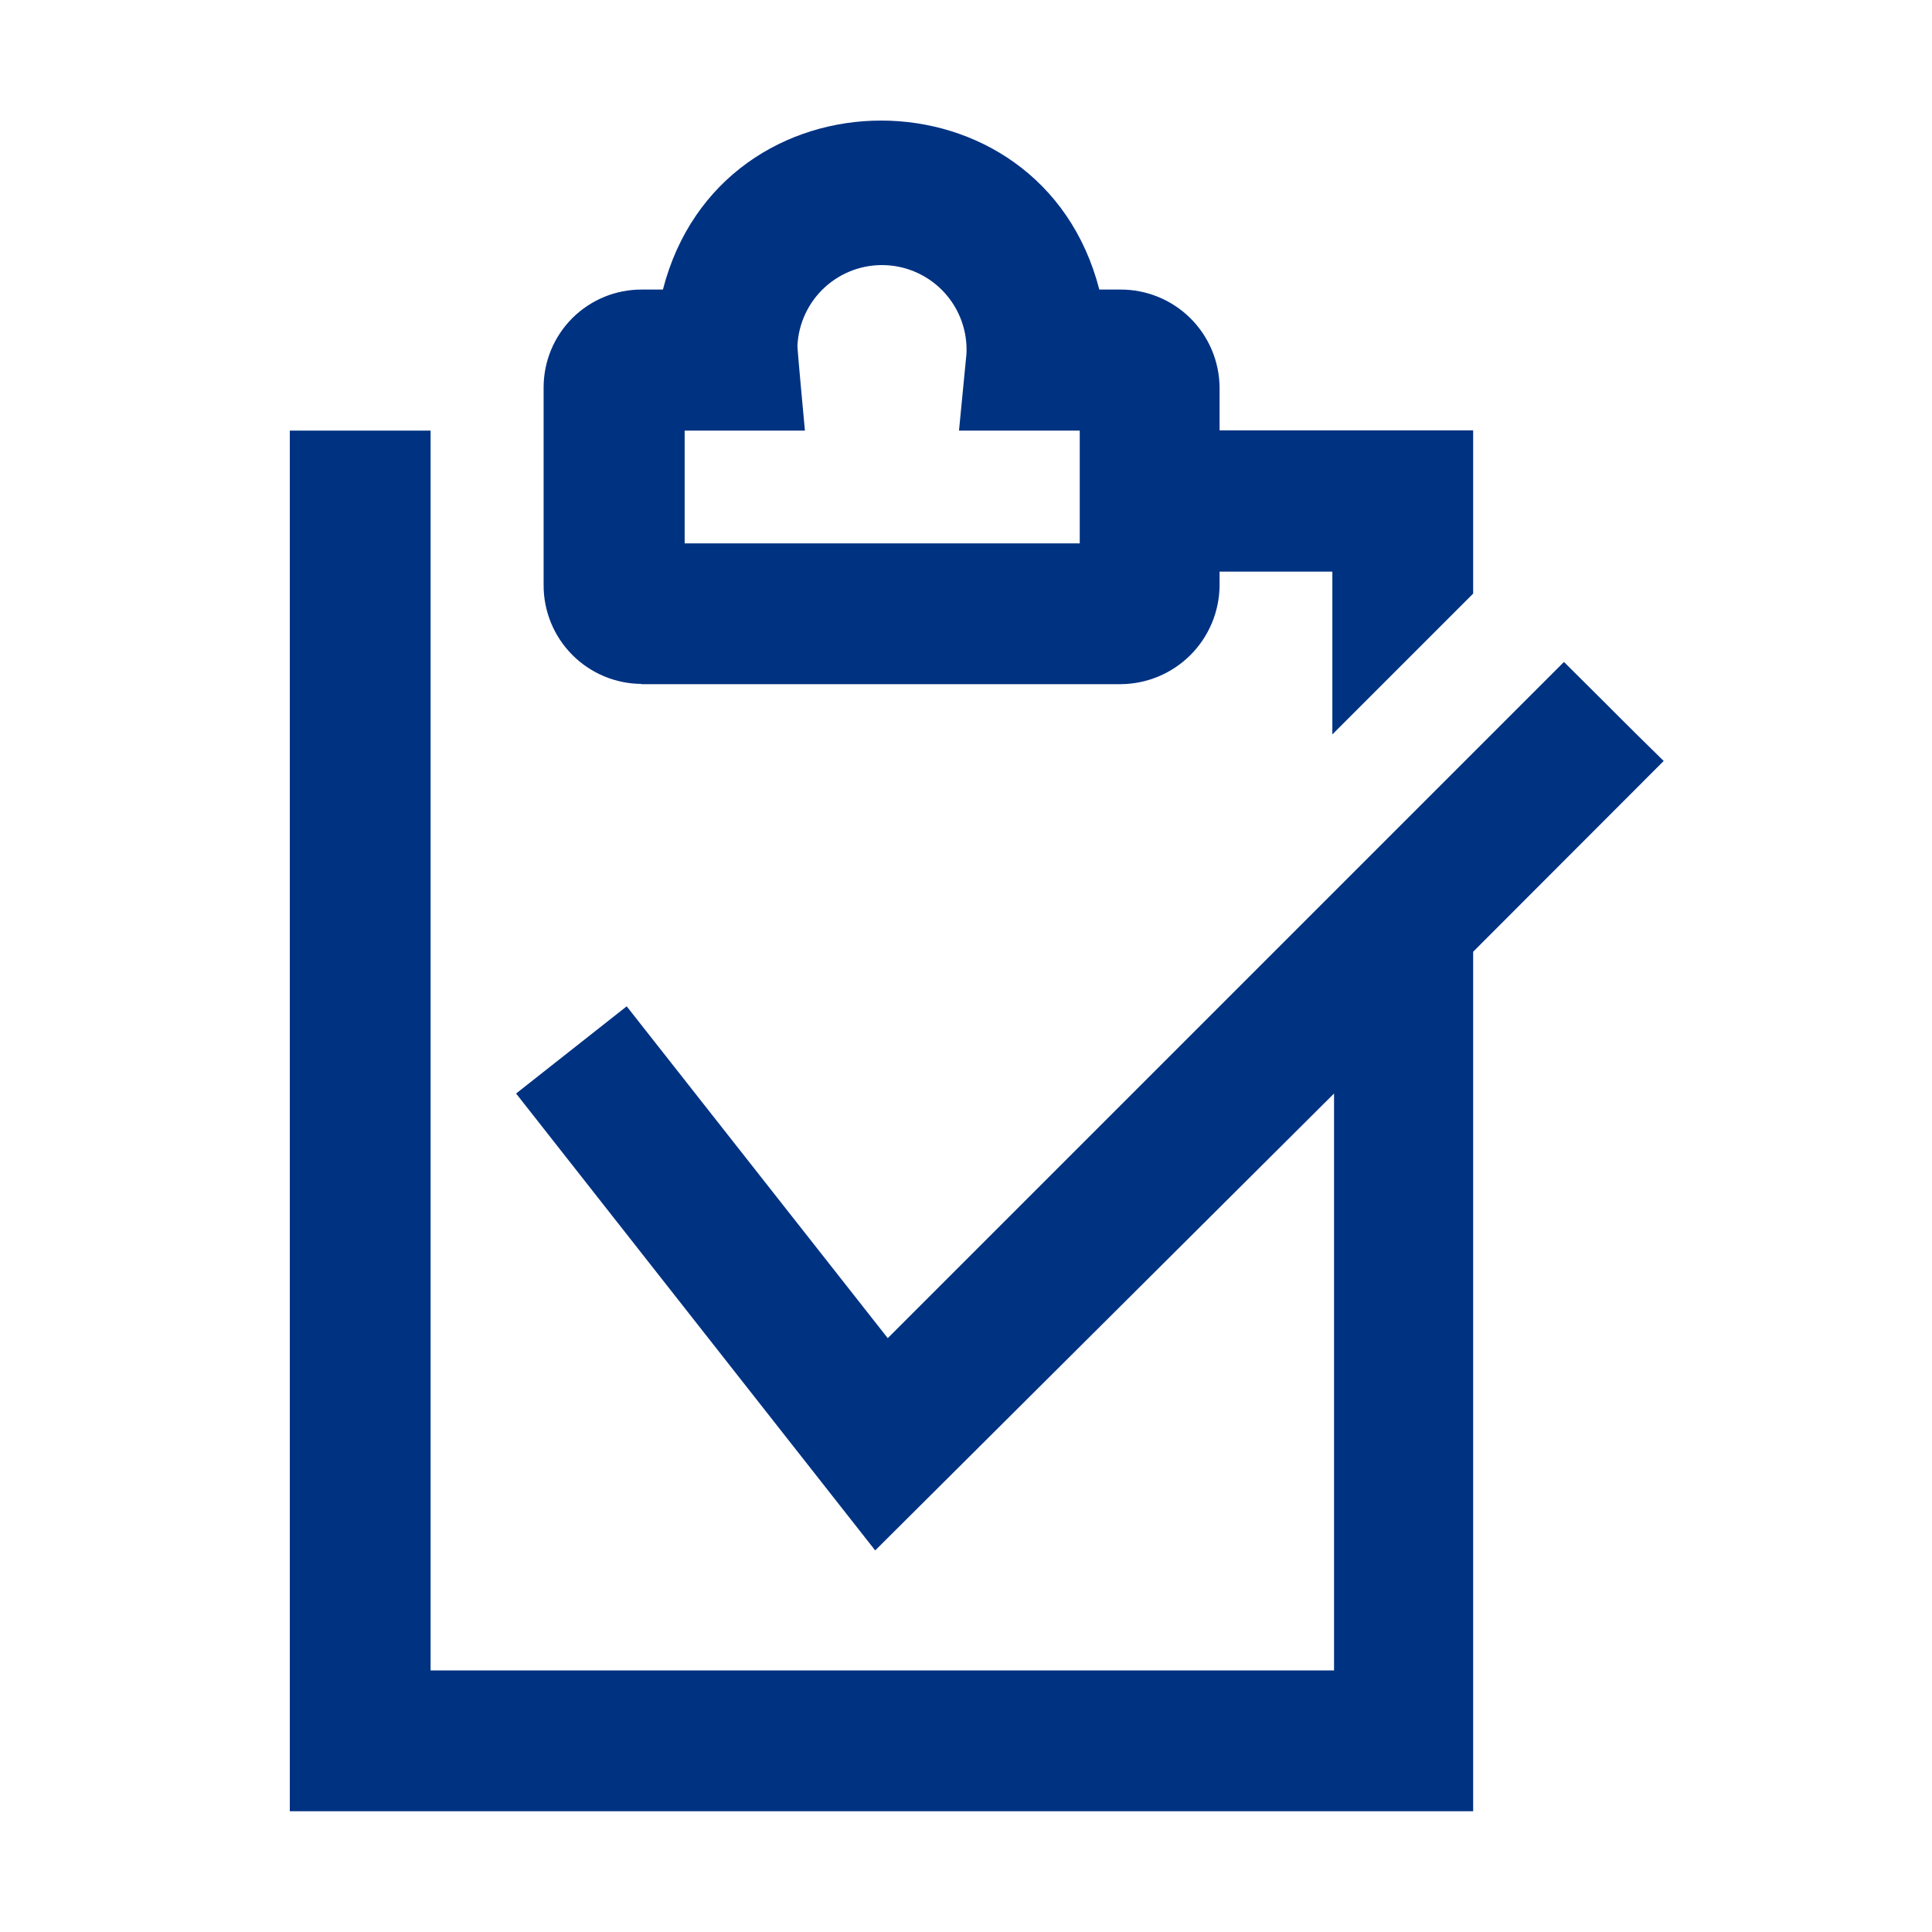 <svg width="80" height="80" viewBox="0 0 80 80" fill="none" xmlns="http://www.w3.org/2000/svg">
<g clip-path="url(#clip0_3_770)">
<path d="M64.76 27.41L36.76 55.41L25.95 41.67L21.37 45.28L36.24 64.2L55.24 45.28V69.17H17.83V17.83H12V75H61V39.41L68.89 31.51C66.75 29.41 67.69 30.32 64.76 27.41ZM26.56 28.33H46.39C47.477 28.327 48.52 27.895 49.29 27.127C50.06 26.359 50.495 25.317 50.5 24.23V23.67H55.17V30.41L61 24.58V17.82H50.5V16.05C50.492 14.967 50.055 13.931 49.284 13.17C48.514 12.409 47.473 11.985 46.39 11.99H45.52C43.12 2.66 29.85 2.66 27.45 11.99H26.57C26.037 11.989 25.508 12.093 25.015 12.296C24.522 12.5 24.073 12.799 23.696 13.176C23.319 13.553 23.02 14.002 22.816 14.495C22.613 14.988 22.509 15.517 22.51 16.05V24.22C22.507 24.756 22.61 25.287 22.813 25.783C23.015 26.279 23.314 26.73 23.691 27.111C24.068 27.492 24.516 27.794 25.01 28.002C25.504 28.209 26.034 28.317 26.57 28.32L26.56 28.33ZM28.33 17.83H33.33C33.33 17.83 33.02 14.53 33.02 14.32C33.041 13.86 33.152 13.409 33.348 12.993C33.543 12.576 33.818 12.202 34.158 11.892C34.498 11.582 34.896 11.342 35.328 11.185C35.761 11.029 36.22 10.959 36.68 10.98C37.14 11.001 37.591 11.112 38.007 11.308C38.424 11.503 38.798 11.778 39.108 12.118C39.418 12.458 39.658 12.856 39.815 13.288C39.971 13.721 40.041 14.18 40.02 14.64L39.71 17.83H44.71V22.5H28.35V17.83H28.33Z" fill="#003282"/>
</g>
<defs>
<clipPath id="clip0_3_770">
<rect width="56.89" height="70" fill="white" transform="translate(12 5)"/>
</clipPath>
</defs>
</svg>
